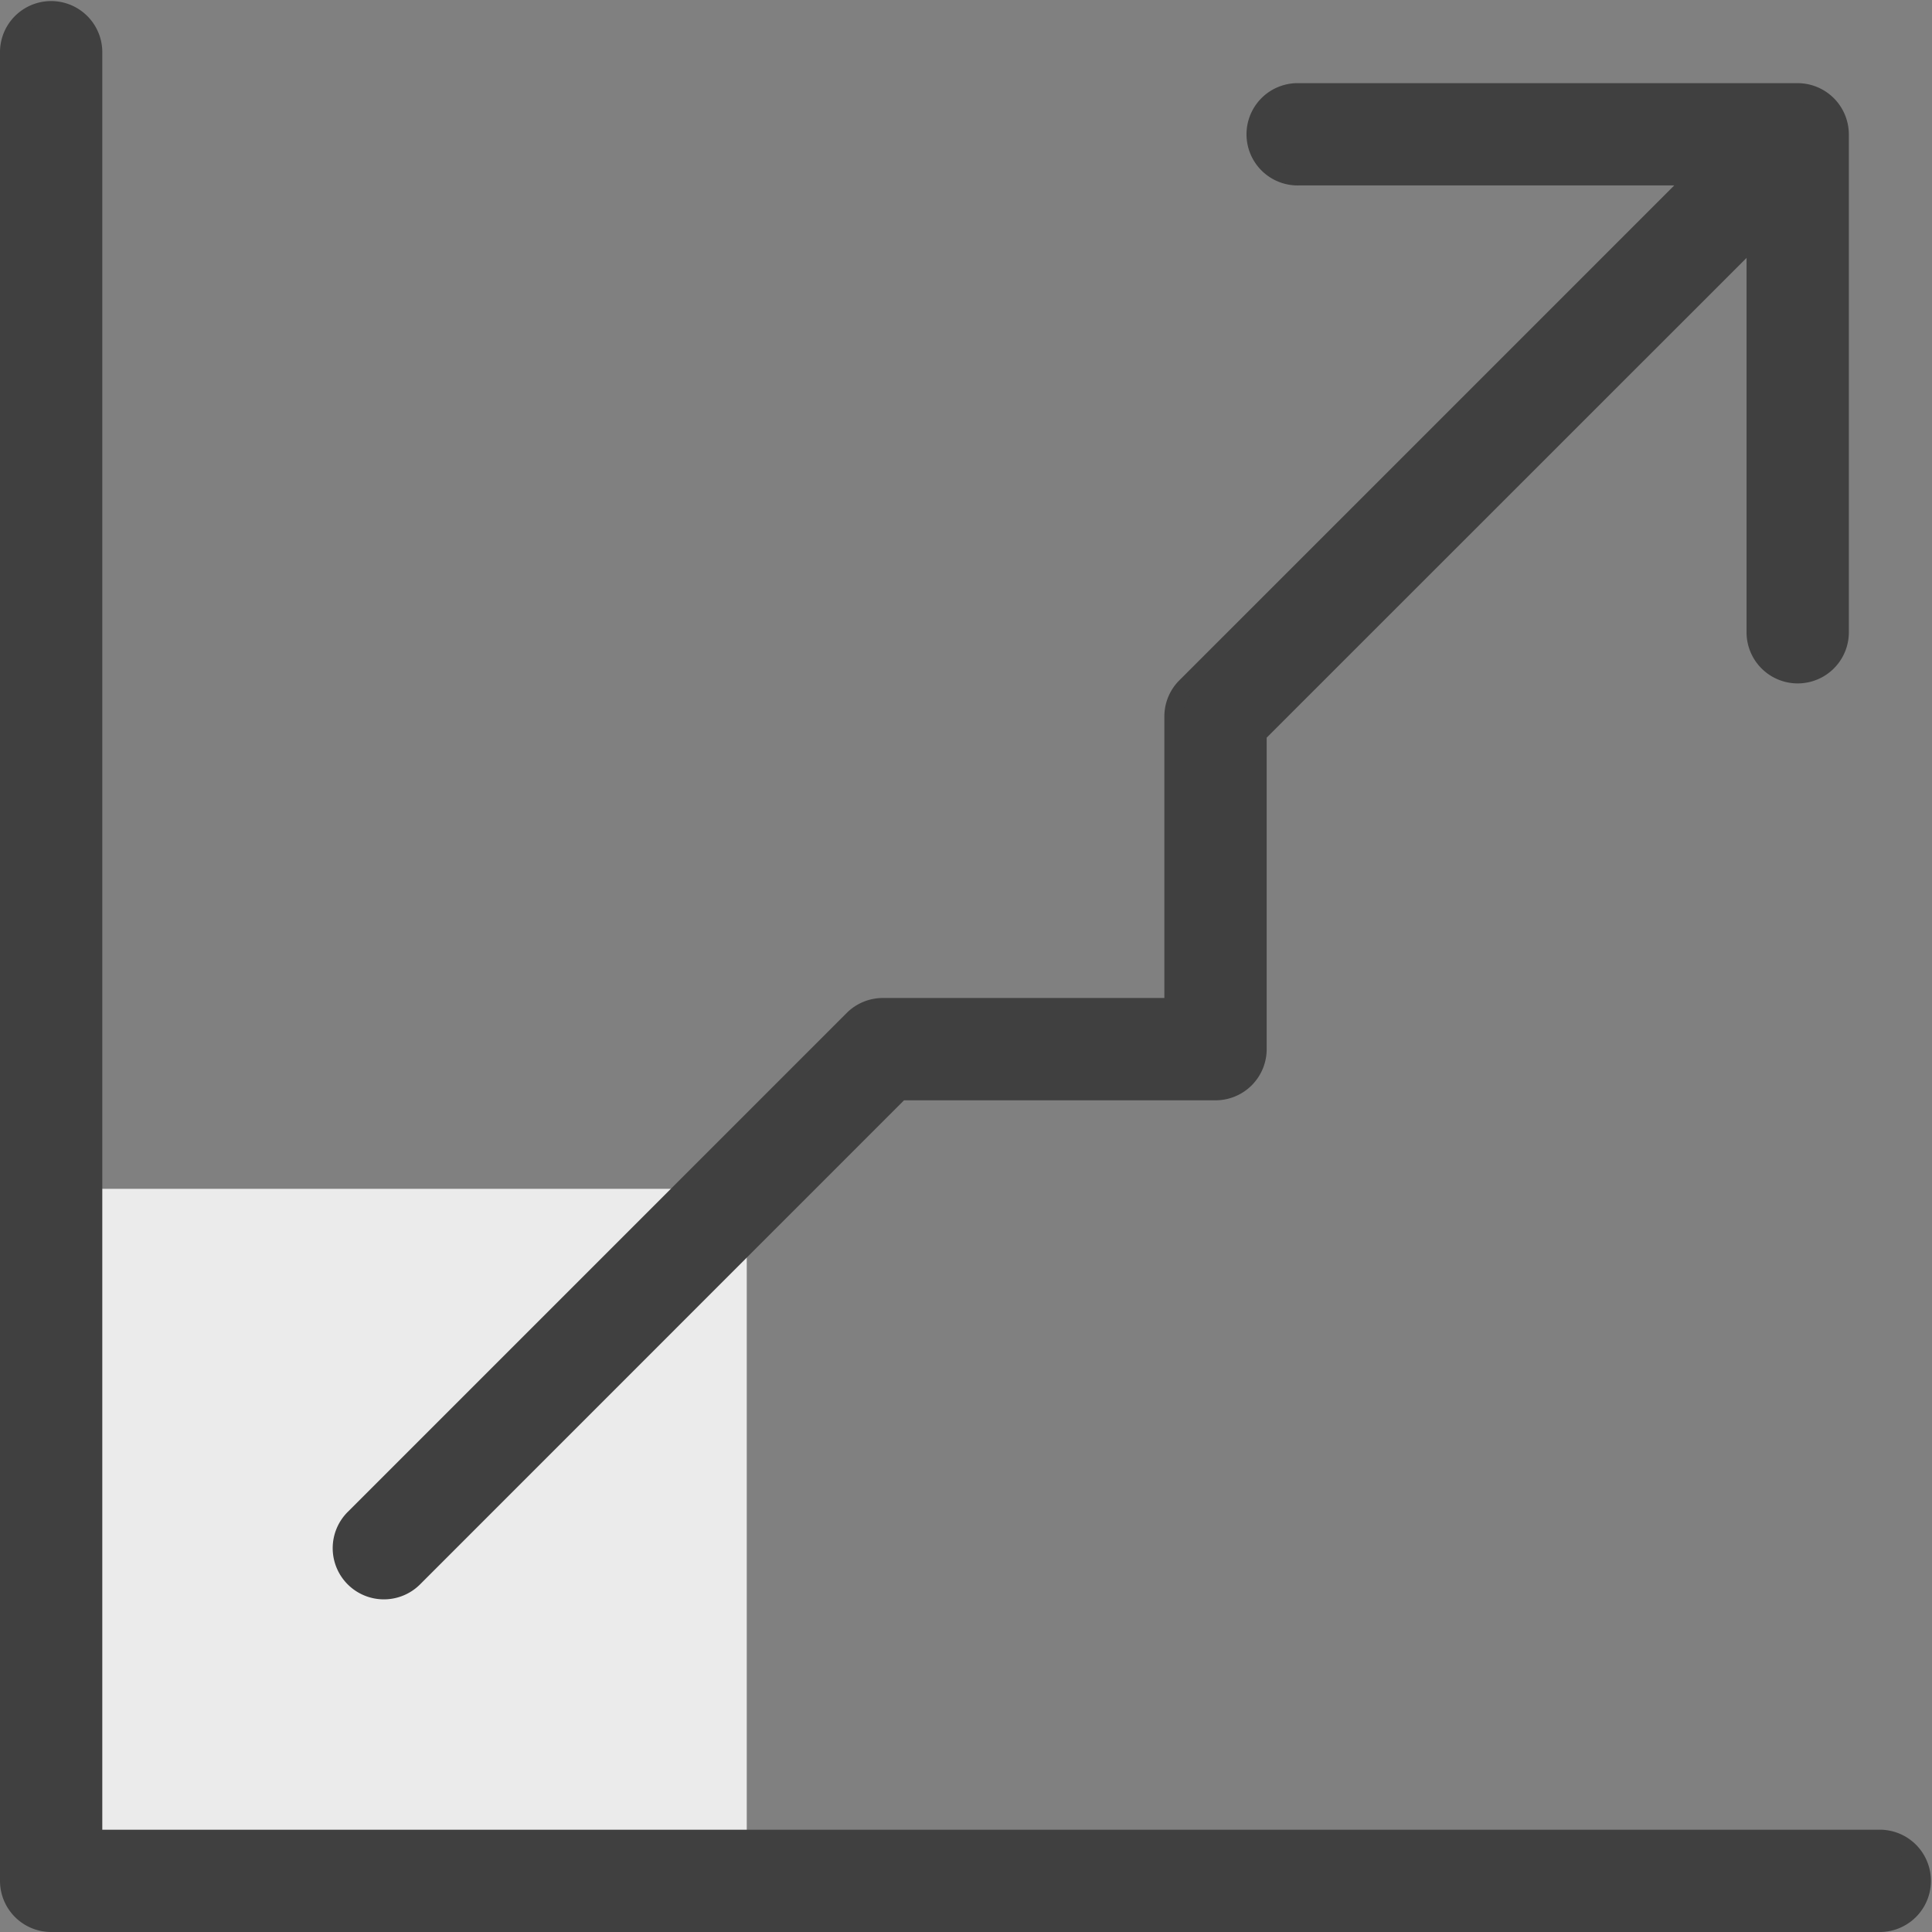 <svg xmlns="http://www.w3.org/2000/svg" width="70.7" height="70.7" viewBox="0 0 70.7 70.7">
  <rect x="0" y="0" width="70.7" height="70.7" fill="#808080" stroke="none"/>
  <g id="graph" transform="translate(-568.65 -666.821)">
    <rect id="Rectangle_16" data-name="Rectangle 16" width="24.58" height="24.58" transform="translate(571.397 710.325)" fill="#ebebeb"/>
    <g id="graph-2" data-name="graph" transform="translate(569 667.171)">
      <path id="Path_18" data-name="Path 18" d="M68.478,66.957H3.043V1.522A1.522,1.522,0,0,0,0,1.522V68.478A1.522,1.522,0,0,0,1.522,70H68.478a1.522,1.522,0,0,0,0-3.043Z" fill="#404040" stroke="#404040" stroke-width="0.7"/>
      <path id="Path_19" data-name="Path 19" d="M94.433,38.826V49.478H83.781a1.518,1.518,0,0,0-1.076.446L64.444,68.185A1.522,1.522,0,1,0,66.6,70.337L84.411,52.522H95.955A1.522,1.522,0,0,0,97.477,51V39.456L115.738,21.2V35.783a1.522,1.522,0,0,0,3.043,0V17.522A1.527,1.527,0,0,0,117.259,16H99a1.522,1.522,0,1,0,0,3.043h14.587L94.879,37.75A1.518,1.518,0,0,0,94.433,38.826Z" transform="translate(-51.824 -12.957)" fill="#404040" stroke="#404040" stroke-width="0.7"/>
    </g>
  </g>
</svg>